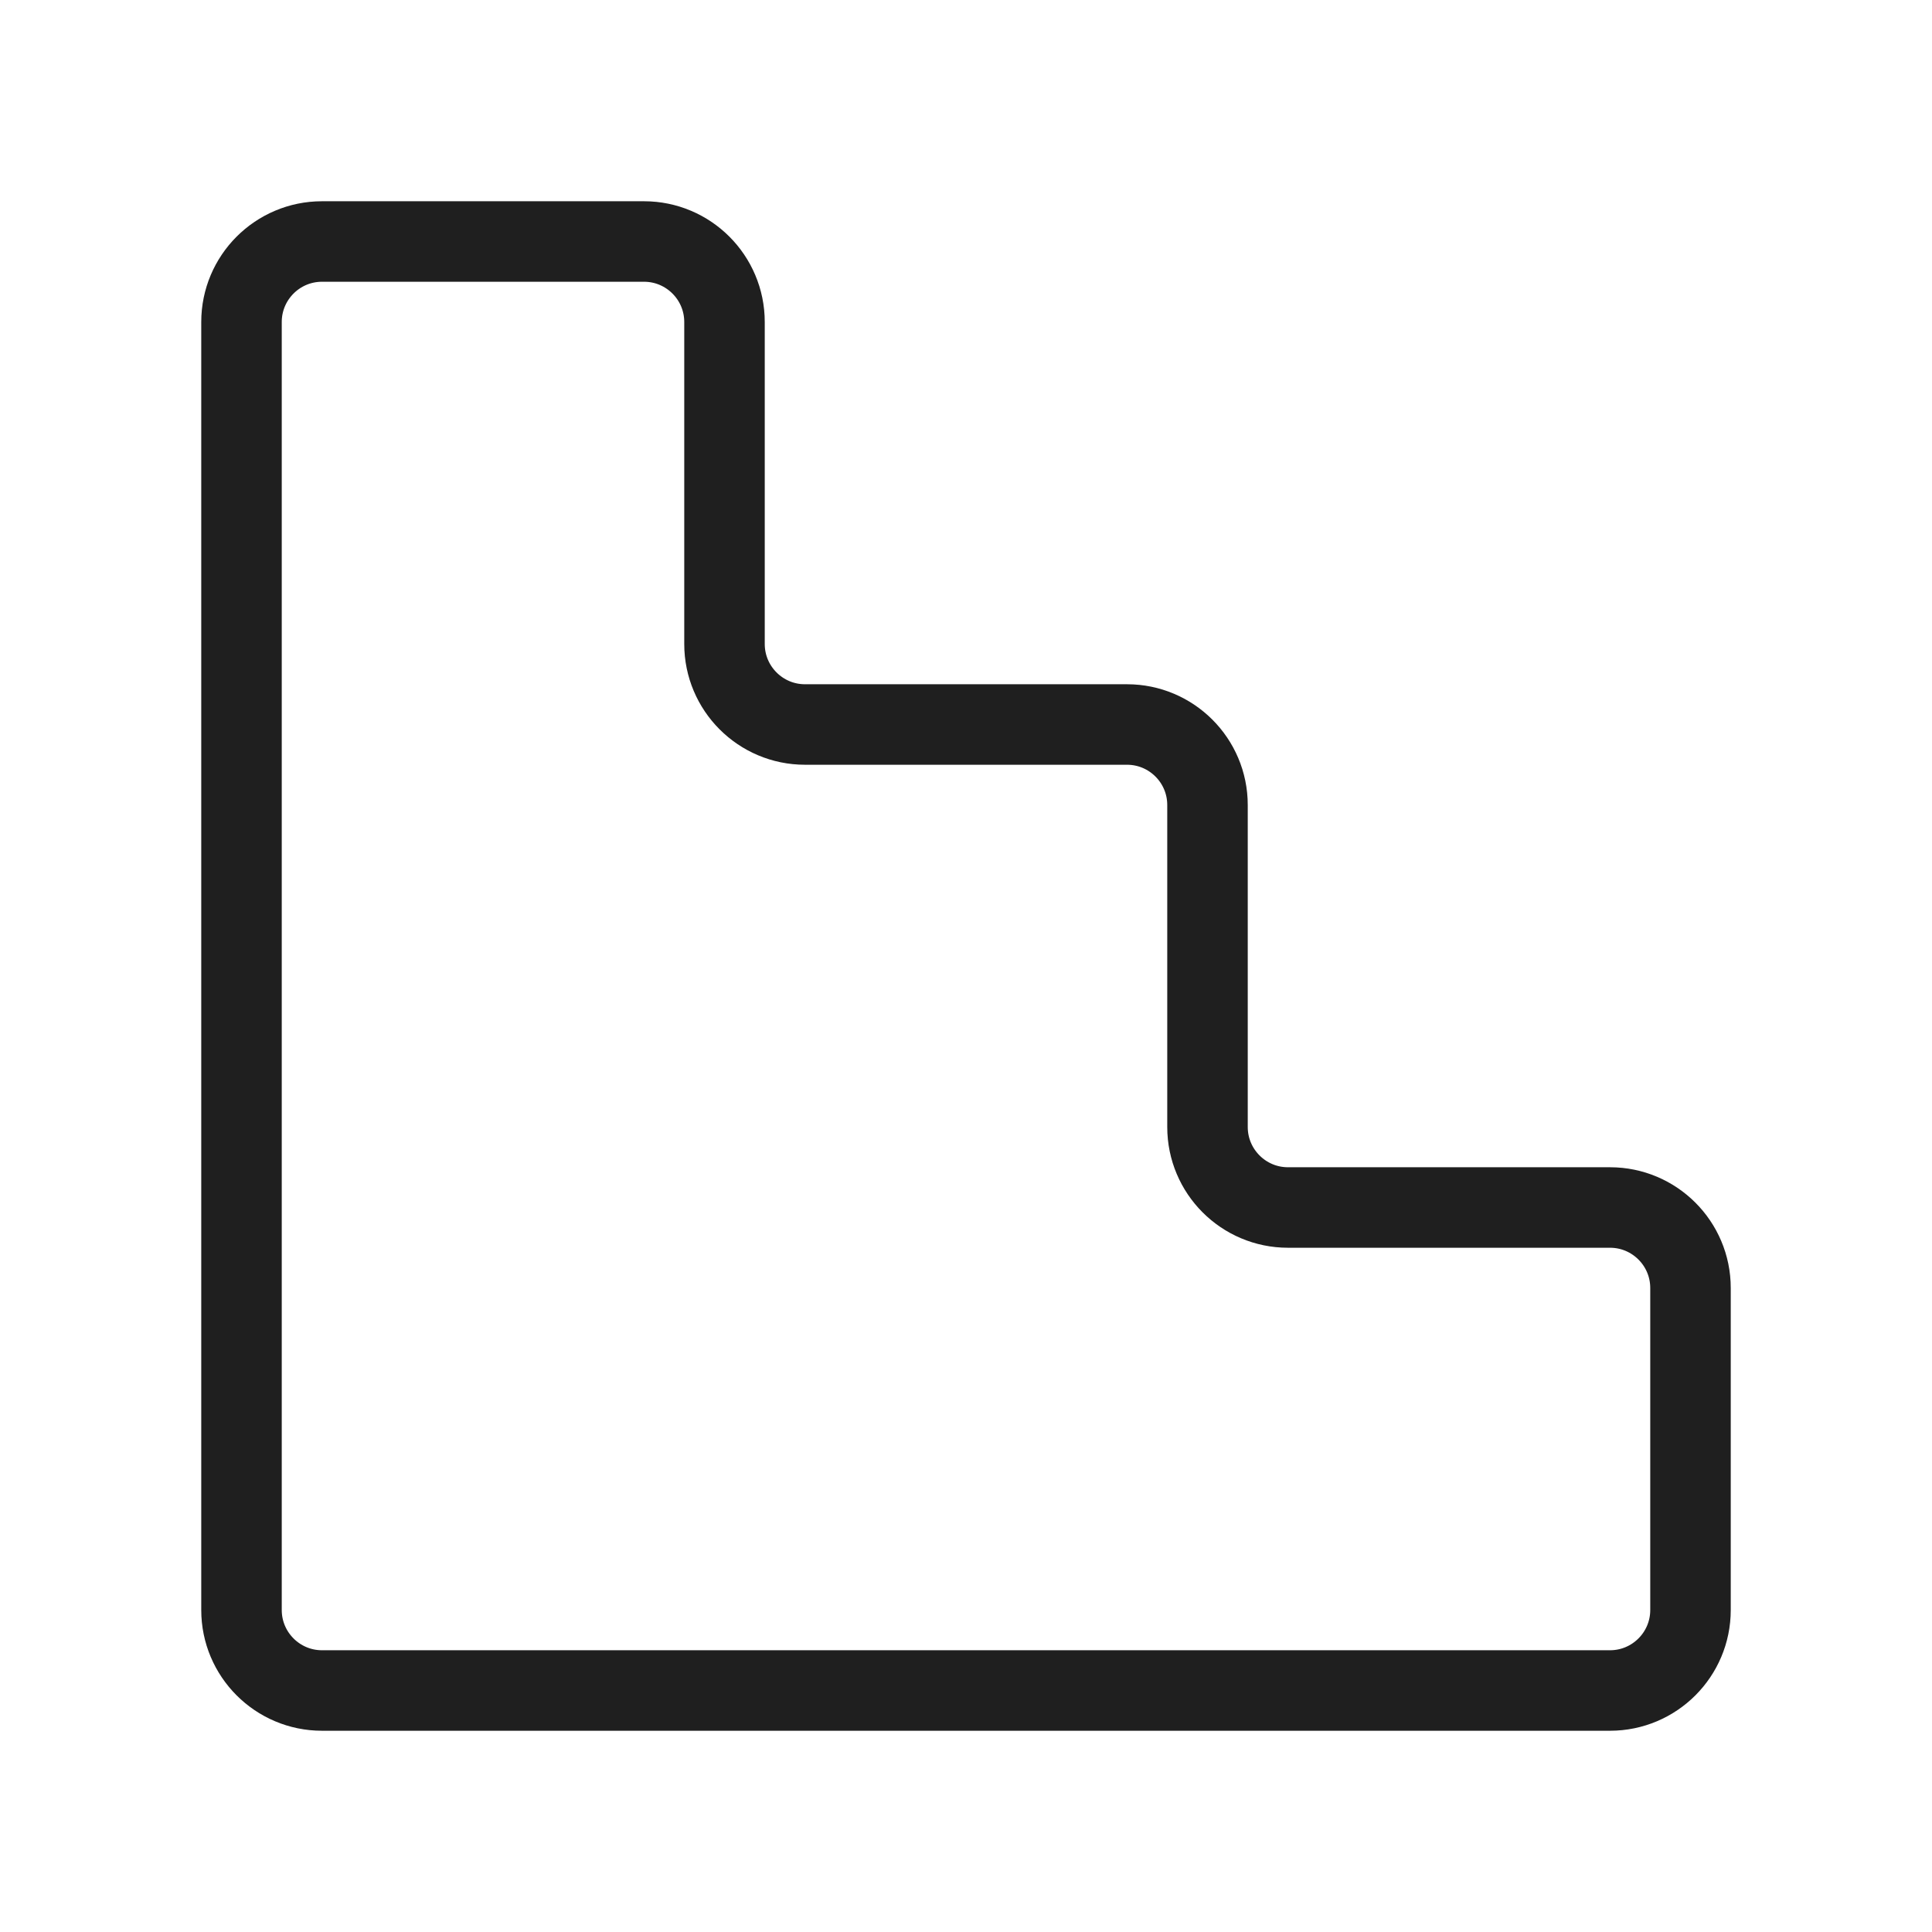 <svg width="24" height="24" viewBox="0 0 24 24" fill="none" xmlns="http://www.w3.org/2000/svg">
<path d="M3 4V20C3 20.552 3.448 21 4 21H20C20.552 21 21 20.552 21 20V16C21 15.448 20.552 15 20 15H16C15.448 15 15 14.552 15 14V10C15 9.448 14.552 9 14 9H10C9.448 9 9 8.552 9 8V4C9 3.448 8.552 3 8 3H4C3.448 3 3 3.448 3 4Z" stroke="#1F1F1F"/>
</svg>
